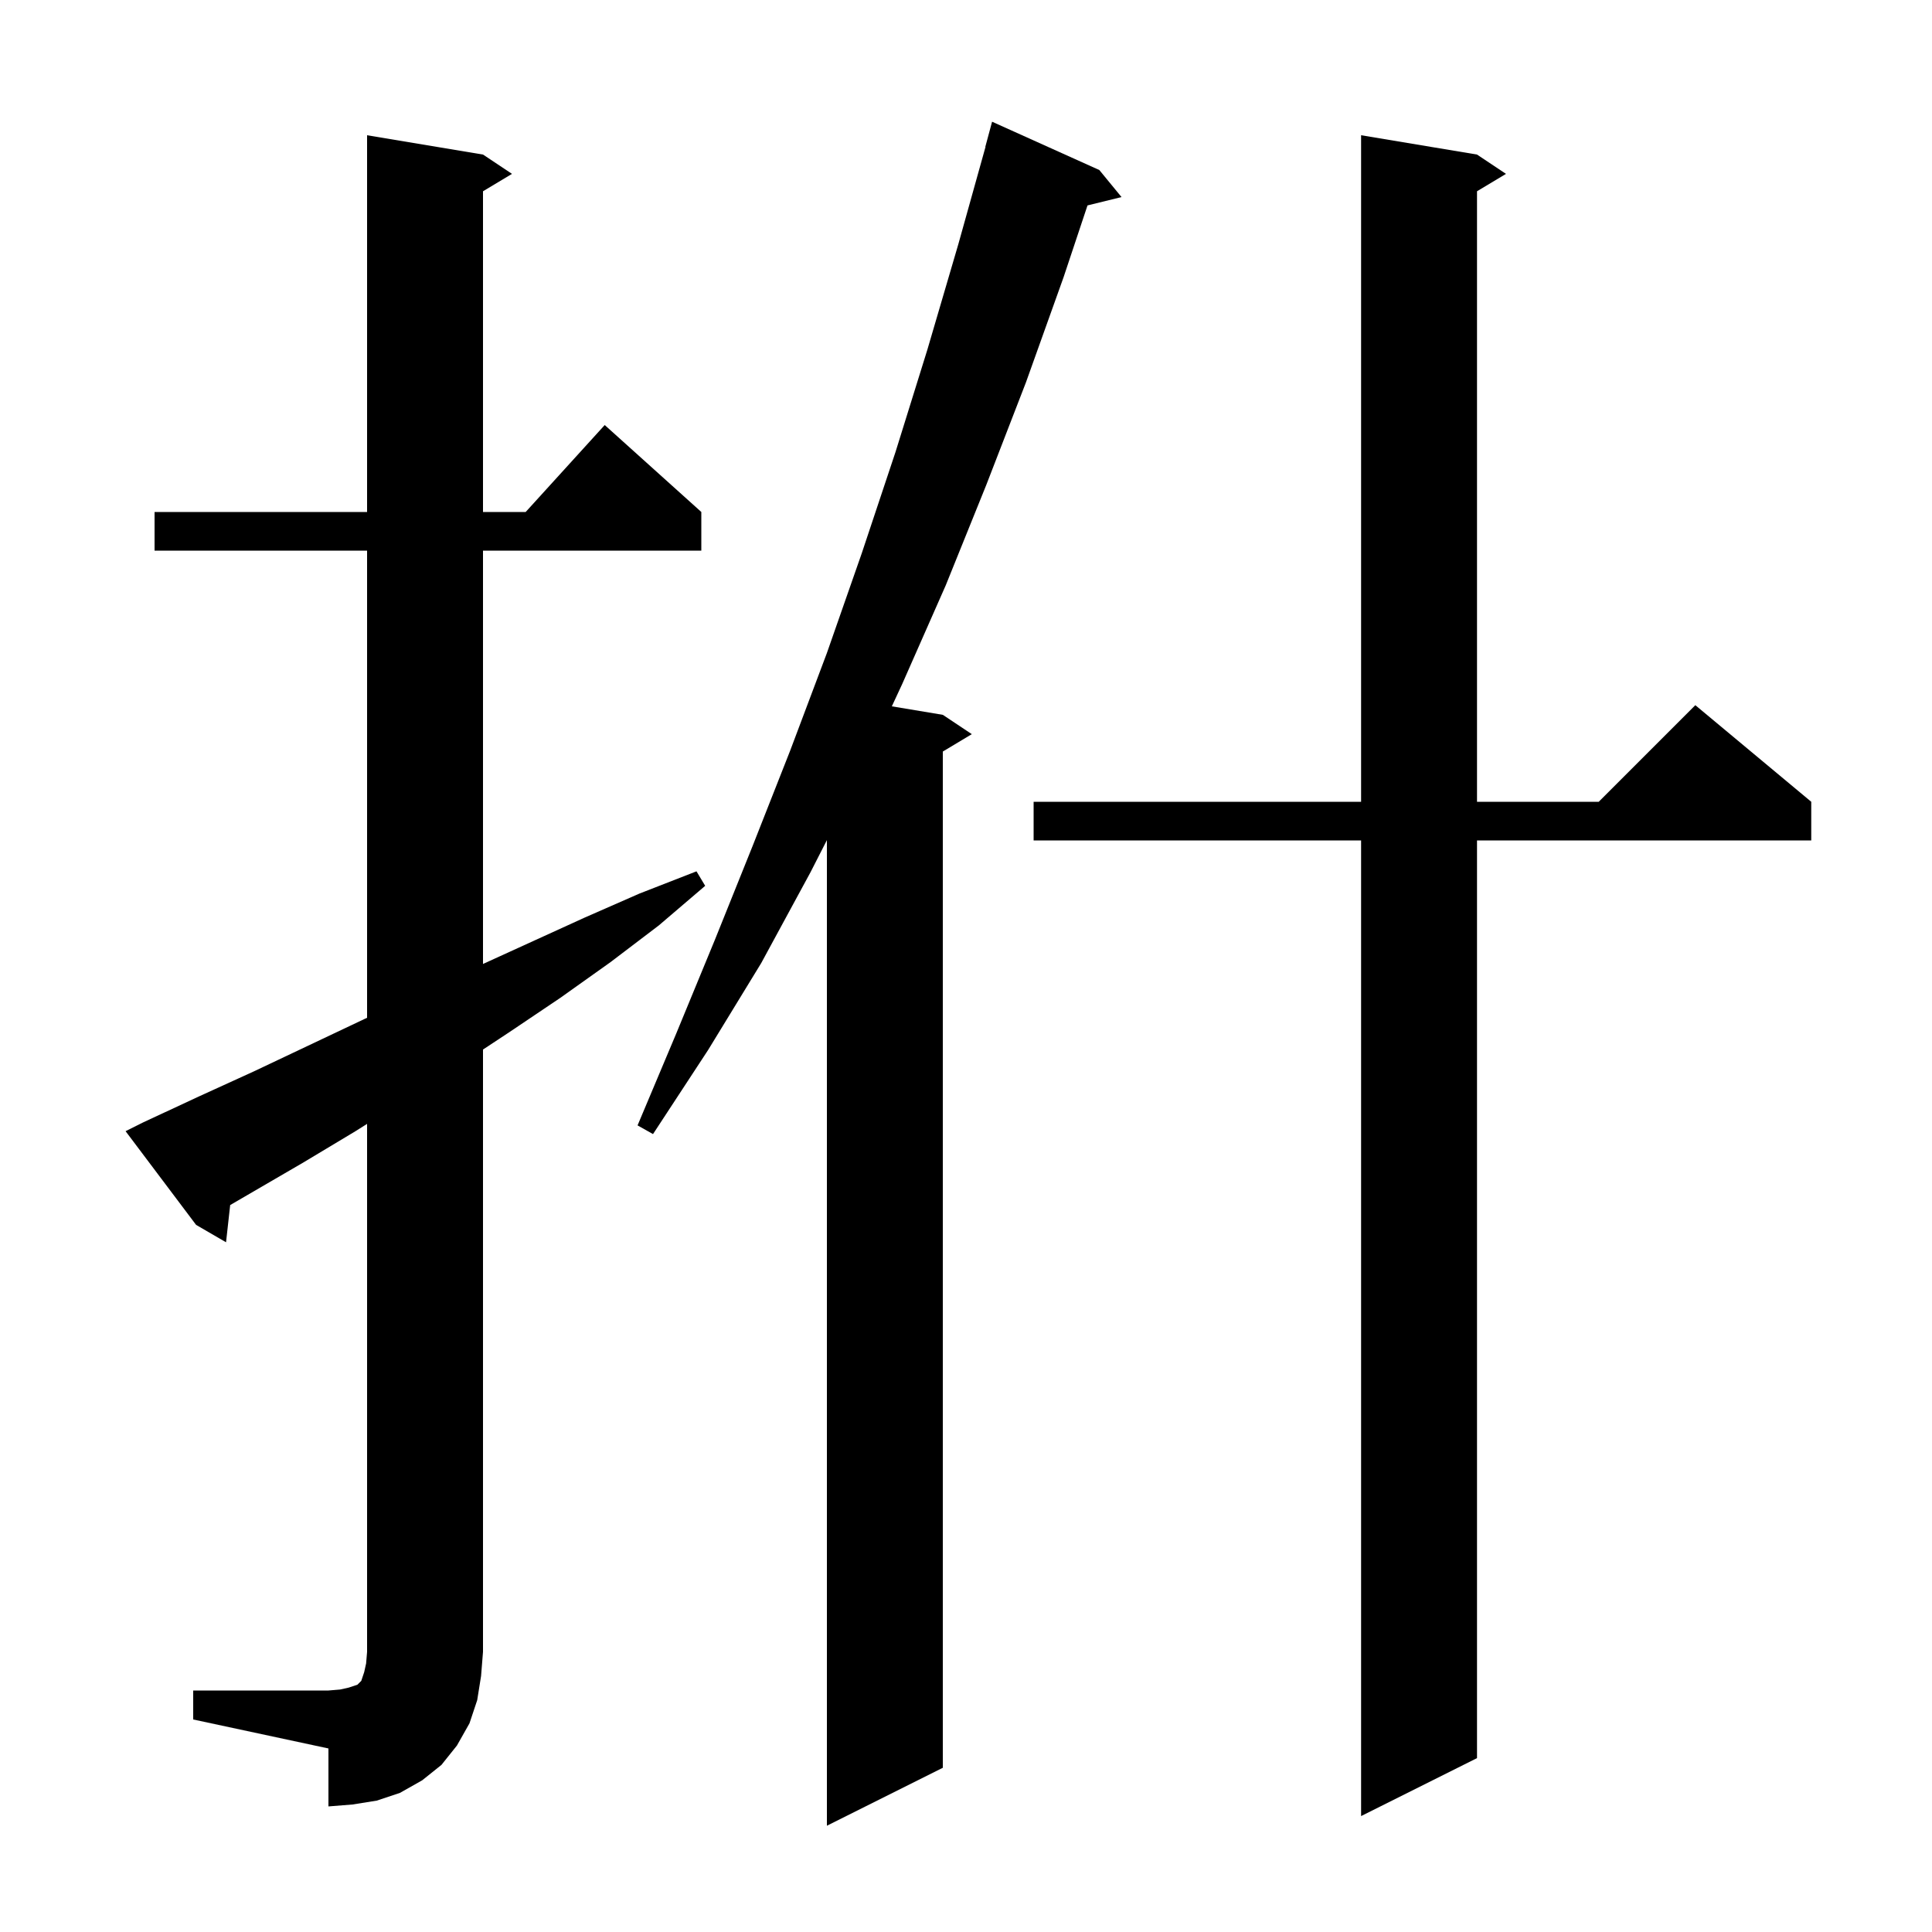 <svg xmlns="http://www.w3.org/2000/svg" xmlns:xlink="http://www.w3.org/1999/xlink" version="1.1" baseProfile="full" viewBox="0 0 200 200" width="200" height="200"><g fill="currentColor"><path d="M 113.8 17.6 L 116.1 20.4 L 112.578 21.265 L 110.1 28.7 L 106.2 39.6 L 102.1 50.2 L 97.9 60.6 L 93.4 70.8 L 92.322 73.12 L 97.6 74.0 L 100.6 76.0 L 97.6 77.8 L 97.6 183.0 L 85.6 189.0 L 85.6 86.969 L 83.9 90.3 L 78.8 99.7 L 73.3 108.7 L 67.6 117.4 L 66.0 116.5 L 70.0 107.0 L 74.0 97.3 L 77.9 87.6 L 81.8 77.7 L 85.6 67.6 L 89.2 57.3 L 92.7 46.8 L 96.0 36.2 L 99.2 25.3 L 102.02 15.204 L 102.0 15.2 L 102.7 12.6 Z M 152.9 16.0 L 155.9 18.0 L 152.9 19.8 L 152.9 83.0 L 165.5 83.0 L 175.5 73.0 L 187.5 83.0 L 187.5 87.0 L 152.9 87.0 L 152.9 182.0 L 140.9 188.0 L 140.9 87.0 L 107.0 87.0 L 107.0 83.0 L 140.9 83.0 L 140.9 14.0 Z M 20.0 175.0 L 34.0 175.0 L 35.2 174.9 L 36.1 174.7 L 37.0 174.4 L 37.4 174.0 L 37.7 173.1 L 37.9 172.2 L 38.0 171.0 L 38.0 116.344 L 36.8 117.1 L 31.3 120.4 L 23.828 124.747 L 23.4 128.6 L 20.3 126.8 L 13.0 117.1 L 14.8 116.2 L 20.6 113.5 L 26.3 110.9 L 37.7 105.5 L 38.0 105.363 L 38.0 57.0 L 16.0 57.0 L 16.0 53.0 L 38.0 53.0 L 38.0 14.0 L 50.0 16.0 L 53.0 18.0 L 50.0 19.8 L 50.0 53.0 L 54.418 53.0 L 62.6 44.0 L 72.6 53.0 L 72.6 57.0 L 50.0 57.0 L 50.0 99.789 L 60.5 95.0 L 66.2 92.5 L 72.1 90.2 L 73.0 91.7 L 68.2 95.8 L 63.2 99.6 L 58.0 103.3 L 52.8 106.8 L 50.0 108.649 L 50.0 171.0 L 49.8 173.5 L 49.4 176.0 L 48.6 178.4 L 47.3 180.7 L 45.7 182.7 L 43.7 184.3 L 41.4 185.6 L 39.0 186.4 L 36.5 186.8 L 34.0 187.0 L 34.0 181.0 L 20.0 178.0 Z "/></g></svg>